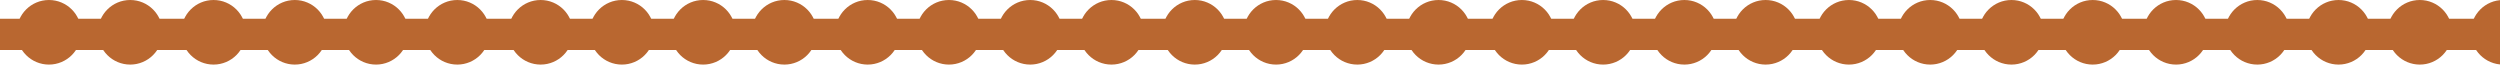 <?xml version="1.0" encoding="UTF-8"?> <svg xmlns="http://www.w3.org/2000/svg" width="1200" height="31" viewBox="0 0 1200 31" fill="none"><rect width="1200" height="15" transform="matrix(1 0 0 -1 0 24)" fill="#B96730"></rect><circle cx="15.5" cy="15.5" r="15.5" transform="matrix(1 0 0 -1 8 31)" fill="#B96730"></circle><circle cx="15.5" cy="15.5" r="15.5" transform="matrix(1 0 0 -1 47 31)" fill="#B96730"></circle><circle cx="15.5" cy="15.5" r="15.5" transform="matrix(1 0 0 -1 87 31)" fill="#B96730"></circle><circle cx="15.5" cy="15.5" r="15.5" transform="matrix(1 0 0 -1 126 31)" fill="#B96730"></circle><circle cx="15.5" cy="15.5" r="15.5" transform="matrix(1 0 0 -1 165 31)" fill="#B96730"></circle><circle cx="15.5" cy="15.5" r="15.5" transform="matrix(1 0 0 -1 204 31)" fill="#B96730"></circle><circle cx="15.5" cy="15.5" r="15.5" transform="matrix(1 0 0 -1 244 31)" fill="#B96730"></circle><circle cx="15.5" cy="15.5" r="15.5" transform="matrix(1 0 0 -1 283 31)" fill="#B96730"></circle><circle cx="15.5" cy="15.5" r="15.5" transform="matrix(1 0 0 -1 322 31)" fill="#B96730"></circle><circle cx="15.5" cy="15.5" r="15.5" transform="matrix(1 0 0 -1 361 31)" fill="#B96730"></circle><circle cx="15.5" cy="15.5" r="15.5" transform="matrix(1 0 0 -1 401 31)" fill="#B96730"></circle><circle cx="15.5" cy="15.5" r="15.5" transform="matrix(1 0 0 -1 440 31)" fill="#B96730"></circle><circle cx="15.5" cy="15.5" r="15.5" transform="matrix(1 0 0 -1 479 31)" fill="#B96730"></circle><circle cx="15.5" cy="15.5" r="15.5" transform="matrix(1 0 0 -1 518 31)" fill="#B96730"></circle><circle cx="15.5" cy="15.5" r="15.5" transform="matrix(1 0 0 -1 558 31)" fill="#B96730"></circle><circle cx="15.5" cy="15.5" r="15.5" transform="matrix(1 0 0 -1 597 31)" fill="#B96730"></circle><circle cx="15.5" cy="15.5" r="15.5" transform="matrix(1 0 0 -1 636 31)" fill="#B96730"></circle><circle cx="15.5" cy="15.5" r="15.5" transform="matrix(1 0 0 -1 675 31)" fill="#B96730"></circle><circle cx="15.5" cy="15.5" r="15.5" transform="matrix(1 0 0 -1 715 31)" fill="#B96730"></circle><circle cx="15.5" cy="15.5" r="15.5" transform="matrix(1 0 0 -1 754 31)" fill="#B96730"></circle><circle cx="15.5" cy="15.5" r="15.5" transform="matrix(1 0 0 -1 793 31)" fill="#B96730"></circle><circle cx="15.5" cy="15.5" r="15.5" transform="matrix(1 0 0 -1 832 31)" fill="#B96730"></circle><circle cx="15.5" cy="15.5" r="15.5" transform="matrix(1 0 0 -1 872 31)" fill="#B96730"></circle><circle cx="15.5" cy="15.5" r="15.5" transform="matrix(1 0 0 -1 911 31)" fill="#B96730"></circle><circle cx="15.5" cy="15.5" r="15.5" transform="matrix(1 0 0 -1 950 31)" fill="#B96730"></circle><circle cx="15.5" cy="15.5" r="15.5" transform="matrix(1 0 0 -1 989 31)" fill="#B96730"></circle><circle cx="15.5" cy="15.5" r="15.5" transform="matrix(1 0 0 -1 1029 31)" fill="#B96730"></circle><circle cx="15.5" cy="15.5" r="15.5" transform="matrix(1 0 0 -1 1068 31)" fill="#B96730"></circle><circle cx="15.5" cy="15.5" r="15.5" transform="matrix(1 0 0 -1 1107 31)" fill="#B96730"></circle><circle cx="15.5" cy="15.5" r="15.5" transform="matrix(1 0 0 -1 1146 31)" fill="#B96730"></circle><circle cx="15.5" cy="15.5" r="15.5" transform="matrix(1 0 0 -1 1186 31)" fill="#B96730"></circle></svg> 